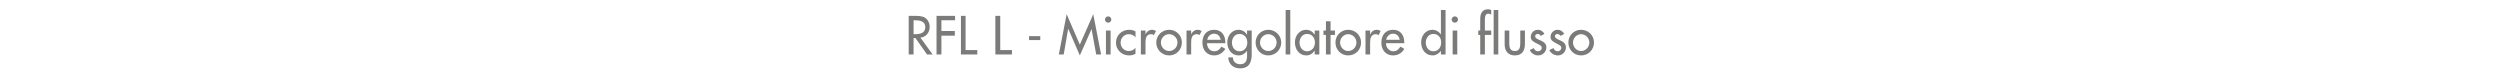 <?xml version="1.0" standalone="no"?><!DOCTYPE svg PUBLIC "-//W3C//DTD SVG 1.1//EN" "http://www.w3.org/Graphics/SVG/1.1/DTD/svg11.dtd"><svg xmlns="http://www.w3.org/2000/svg" version="1.1" width="1024px" height="32.7px" viewBox="0 -5 1024 32.7" style="top:-5px">  <desc>RFL L Microregolatore di flusso</desc>  <defs/>  <g id="Polygon234835">    <path d="M 382 17.3 L 379.7 17.3 L 375 10.6 L 374.2 10.6 L 374.2 17.3 L 372.2 17.3 L 372.2 1.5 C 372.2 1.5 374.59 1.49 374.6 1.5 C 376 1.5 377.5 1.5 378.8 2.2 C 380.1 3 380.8 4.5 380.8 6 C 380.8 8.3 379.3 10.2 377 10.4 C 377.05 10.44 382 17.3 382 17.3 Z M 374.2 9 C 374.2 9 374.8 8.99 374.8 9 C 376.8 9 379 8.6 379 6.1 C 379 3.6 376.6 3.3 374.7 3.3 C 374.69 3.25 374.2 3.3 374.2 3.3 L 374.2 9 Z M 385.6 3.3 L 385.6 7.7 L 391.1 7.7 L 391.1 9.6 L 385.6 9.6 L 385.6 17.3 L 383.6 17.3 L 383.6 1.5 L 391.2 1.5 L 391.2 3.3 L 385.6 3.3 Z M 395.5 15.5 L 400.3 15.5 L 400.3 17.3 L 393.6 17.3 L 393.6 1.5 L 395.5 1.5 L 395.5 15.5 Z M 409.7 15.5 L 414.5 15.5 L 414.5 17.3 L 407.7 17.3 L 407.7 1.5 L 409.7 1.5 L 409.7 15.5 Z M 426.1 9.8 L 426.1 11.4 L 421.5 11.4 L 421.5 9.8 L 426.1 9.8 Z M 437.6 6.9 L 437.5 6.9 L 435.7 17.3 L 433.7 17.3 L 436.9 0.8 L 442.3 13.3 L 447.8 0.8 L 451 17.3 L 449 17.3 L 447.1 6.9 L 447.1 6.9 L 442.3 17.7 L 437.6 6.9 Z M 454.9 17.3 L 453 17.3 L 453 7.5 L 454.9 7.5 L 454.9 17.3 Z M 455.2 3 C 455.2 3.7 454.6 4.3 453.9 4.3 C 453.2 4.3 452.6 3.7 452.6 3 C 452.6 2.3 453.2 1.7 453.9 1.7 C 454.6 1.7 455.2 2.3 455.2 3 Z M 465.1 10.3 C 464.4 9.4 463.4 9 462.3 9 C 460.5 9 459 10.6 459 12.4 C 459 14.4 460.4 15.9 462.4 15.9 C 463.5 15.9 464.4 15.4 465.1 14.6 C 465.1 14.6 465.1 17 465.1 17 C 464.3 17.5 463.4 17.7 462.4 17.7 C 459.5 17.7 457.1 15.4 457.1 12.5 C 457.1 9.4 459.5 7.2 462.5 7.2 C 463.4 7.2 464.4 7.4 465.1 7.9 C 465.1 7.9 465.1 10.3 465.1 10.3 Z M 469.2 9.1 C 469.2 9.1 469.23 9.09 469.2 9.1 C 469.7 7.9 470.7 7.2 471.9 7.2 C 472.5 7.2 473 7.4 473.5 7.7 C 473.5 7.7 472.6 9.4 472.6 9.4 C 472.3 9.1 471.9 9 471.5 9 C 469.4 9 469.2 10.9 469.2 12.5 C 469.17 12.49 469.2 17.3 469.2 17.3 L 467.3 17.3 L 467.3 7.5 L 469.2 7.5 L 469.2 9.1 Z M 484.1 12.4 C 484.1 15.4 481.8 17.7 478.9 17.7 C 476 17.7 473.6 15.4 473.6 12.4 C 473.6 9.5 476 7.2 478.9 7.2 C 481.8 7.2 484.1 9.5 484.1 12.4 Z M 475.5 12.4 C 475.5 14.3 477 15.9 478.9 15.9 C 480.8 15.9 482.3 14.3 482.3 12.4 C 482.3 10.6 480.8 9 478.9 9 C 477 9 475.5 10.6 475.5 12.4 Z M 487.9 9.1 C 487.9 9.1 487.95 9.09 487.9 9.1 C 488.4 7.9 489.4 7.2 490.6 7.2 C 491.2 7.2 491.7 7.4 492.2 7.7 C 492.2 7.7 491.3 9.4 491.3 9.4 C 491 9.1 490.6 9 490.2 9 C 488.1 9 487.9 10.9 487.9 12.5 C 487.88 12.49 487.9 17.3 487.9 17.3 L 486 17.3 L 486 7.5 L 487.9 7.5 L 487.9 9.1 Z M 494.4 12.7 C 494.4 14.4 495.5 16 497.3 16 C 498.8 16 499.6 15.2 500.3 14.1 C 500.3 14.1 501.9 15 501.9 15 C 500.9 16.7 499.2 17.7 497.3 17.7 C 494.3 17.7 492.5 15.4 492.5 12.5 C 492.5 9.5 494.1 7.2 497.3 7.2 C 500.4 7.2 501.9 9.5 501.9 12.4 C 501.87 12.43 501.9 12.7 501.9 12.7 C 501.9 12.7 494.37 12.73 494.4 12.7 Z M 500 11.3 C 499.7 9.8 498.8 8.8 497.3 8.8 C 495.8 8.8 494.7 9.9 494.5 11.3 C 494.5 11.3 500 11.3 500 11.3 Z M 510.9 12.4 C 510.9 10.5 509.7 8.9 507.7 8.9 C 505.8 8.9 504.6 10.6 504.6 12.4 C 504.6 14.3 505.7 16 507.7 16 C 509.8 16 510.9 14.3 510.9 12.4 Z M 512.7 17.1 C 512.7 20.5 511.7 23 507.9 23 C 505.2 23 503.2 21.3 503.1 18.5 C 503.1 18.5 505 18.5 505 18.5 C 505 20.3 506.3 21.3 508 21.3 C 510.3 21.3 510.8 19.7 510.8 17.7 C 510.79 17.66 510.8 15.8 510.8 15.8 C 510.8 15.8 510.75 15.79 510.8 15.8 C 510 16.9 508.8 17.7 507.4 17.7 C 504.4 17.7 502.7 15.2 502.7 12.3 C 502.7 9.7 504.5 7.2 507.3 7.2 C 508.8 7.2 510 8 510.8 9.2 C 510.75 9.18 510.8 9.2 510.8 9.2 L 510.8 7.5 L 512.7 7.5 C 512.7 7.5 512.68 17.14 512.7 17.1 Z M 524.8 12.4 C 524.8 15.4 522.4 17.7 519.5 17.7 C 516.6 17.7 514.3 15.4 514.3 12.4 C 514.3 9.5 516.6 7.2 519.5 7.2 C 522.4 7.2 524.8 9.5 524.8 12.4 Z M 516.1 12.4 C 516.1 14.3 517.6 15.9 519.5 15.9 C 521.4 15.9 522.9 14.3 522.9 12.4 C 522.9 10.6 521.4 9 519.5 9 C 517.6 9 516.1 10.6 516.1 12.4 Z M 528.5 17.3 L 526.6 17.3 L 526.6 -0.9 L 528.5 -0.9 L 528.5 17.3 Z M 538.6 12.4 C 538.6 10.5 537.4 8.9 535.4 8.9 C 533.4 8.9 532.3 10.6 532.3 12.4 C 532.3 14.3 533.4 16 535.4 16 C 537.4 16 538.6 14.3 538.6 12.4 Z M 540.4 17.3 L 538.5 17.3 L 538.5 15.8 C 538.5 15.8 538.43 15.79 538.4 15.8 C 537.7 16.9 536.5 17.7 535.1 17.7 C 532.1 17.7 530.4 15.2 530.4 12.3 C 530.4 9.7 532.2 7.2 535 7.2 C 536.5 7.2 537.7 8 538.4 9.1 C 538.43 9.13 538.5 9.1 538.5 9.1 L 538.5 7.5 L 540.4 7.5 L 540.4 17.3 Z M 545 17.3 L 543.1 17.3 L 543.1 9.3 L 542.1 9.3 L 542.1 7.5 L 543.1 7.5 L 543.1 3.7 L 545 3.7 L 545 7.5 L 546.8 7.5 L 546.8 9.3 L 545 9.3 L 545 17.3 Z M 557.5 12.4 C 557.5 15.4 555.2 17.7 552.2 17.7 C 549.3 17.7 547 15.4 547 12.4 C 547 9.5 549.3 7.2 552.2 7.2 C 555.2 7.2 557.5 9.5 557.5 12.4 Z M 548.9 12.4 C 548.9 14.3 550.4 15.9 552.2 15.9 C 554.1 15.9 555.6 14.3 555.6 12.4 C 555.6 10.6 554.1 9 552.2 9 C 550.4 9 548.9 10.6 548.9 12.4 Z M 561.2 9.1 C 561.2 9.1 561.28 9.09 561.3 9.1 C 561.7 7.9 562.7 7.2 564 7.2 C 564.5 7.2 565.1 7.4 565.5 7.7 C 565.5 7.7 564.7 9.4 564.7 9.4 C 564.3 9.1 563.9 9 563.5 9 C 561.5 9 561.2 10.9 561.2 12.5 C 561.21 12.49 561.2 17.3 561.2 17.3 L 559.3 17.3 L 559.3 7.5 L 561.2 7.5 L 561.2 9.1 Z M 567.7 12.7 C 567.7 14.4 568.9 16 570.7 16 C 572.1 16 572.9 15.2 573.6 14.1 C 573.6 14.1 575.2 15 575.2 15 C 574.3 16.7 572.6 17.7 570.6 17.7 C 567.6 17.7 565.8 15.4 565.8 12.5 C 565.8 9.5 567.4 7.2 570.6 7.2 C 573.7 7.2 575.2 9.5 575.2 12.4 C 575.2 12.43 575.2 12.7 575.2 12.7 C 575.2 12.7 567.7 12.73 567.7 12.7 Z M 573.3 11.3 C 573.1 9.8 572.1 8.8 570.6 8.8 C 569.1 8.8 568 9.9 567.8 11.3 C 567.8 11.3 573.3 11.3 573.3 11.3 Z M 590.3 12.4 C 590.3 10.5 589.2 8.9 587.1 8.9 C 585.2 8.9 584 10.6 584 12.4 C 584 14.3 585.1 16 587.1 16 C 589.2 16 590.3 14.3 590.3 12.4 Z M 590.2 15.8 C 590.2 15.8 590.17 15.79 590.2 15.8 C 589.4 16.9 588.2 17.7 586.8 17.7 C 583.8 17.7 582.1 15.2 582.1 12.3 C 582.1 9.7 583.9 7.2 586.7 7.2 C 588.2 7.2 589.4 8 590.2 9.1 C 590.17 9.13 590.2 9.1 590.2 9.1 L 590.2 -0.9 L 592.1 -0.9 L 592.1 17.3 L 590.2 17.3 L 590.2 15.8 Z M 596.9 17.3 L 595 17.3 L 595 7.5 L 596.9 7.5 L 596.9 17.3 Z M 597.2 3 C 597.2 3.7 596.6 4.3 595.9 4.3 C 595.2 4.3 594.6 3.7 594.6 3 C 594.6 2.3 595.2 1.7 595.9 1.7 C 596.6 1.7 597.2 2.3 597.2 3 Z M 610.8 1 C 610.5 0.8 610 0.6 609.6 0.6 C 608.2 0.6 608.2 2.3 608.2 3.3 C 608.23 3.28 608.2 7.5 608.2 7.5 L 610.8 7.5 L 610.8 9.3 L 608.2 9.3 L 608.2 17.3 L 606.3 17.3 L 606.3 9.3 L 605.5 9.3 L 605.5 7.5 L 606.3 7.5 C 606.3 7.5 606.34 2.71 606.3 2.7 C 606.3 0.6 607.1 -1.2 609.5 -1.2 C 610 -1.2 610.4 -1.1 610.8 -0.9 C 610.8 -0.9 610.8 1 610.8 1 Z M 613.7 17.3 L 611.8 17.3 L 611.8 -0.9 L 613.7 -0.9 L 613.7 17.3 Z M 618.2 7.5 C 618.2 7.5 618.21 12.94 618.2 12.9 C 618.2 14.5 618.6 15.9 620.5 15.9 C 622.3 15.9 622.7 14.5 622.7 12.9 C 622.74 12.94 622.7 7.5 622.7 7.5 L 624.6 7.5 C 624.6 7.5 624.63 13.15 624.6 13.1 C 624.6 15.8 623.4 17.7 620.5 17.7 C 617.6 17.7 616.3 15.8 616.3 13.1 C 616.32 13.15 616.3 7.5 616.3 7.5 L 618.2 7.5 Z M 631.1 9.7 C 630.9 9.3 630.4 8.9 629.8 8.9 C 629.3 8.9 628.8 9.3 628.8 9.8 C 628.8 10.7 629.9 11.1 631.1 11.6 C 632.3 12.1 633.4 12.9 633.4 14.4 C 633.4 16.3 631.8 17.7 630 17.7 C 628.6 17.7 627.1 16.8 626.6 15.5 C 626.6 15.5 628.2 14.7 628.2 14.7 C 628.6 15.5 629.1 16 630 16 C 630.8 16 631.5 15.4 631.5 14.6 C 631.5 14.1 631.2 13.8 630.8 13.5 C 630.8 13.5 628.9 12.5 628.9 12.5 C 627.8 11.9 627 11.4 627 10.1 C 627 8.5 628.3 7.2 629.9 7.2 C 631.1 7.2 632.1 7.9 632.6 8.9 C 632.6 8.9 631.1 9.7 631.1 9.7 Z M 639.2 9.7 C 638.9 9.3 638.4 8.9 637.9 8.9 C 637.4 8.9 636.9 9.3 636.9 9.8 C 636.9 10.7 638 11.1 639.2 11.6 C 640.3 12.1 641.4 12.9 641.4 14.4 C 641.4 16.3 639.9 17.7 638.1 17.7 C 636.6 17.7 635.2 16.8 634.6 15.5 C 634.6 15.5 636.3 14.7 636.3 14.7 C 636.7 15.5 637.1 16 638.1 16 C 638.8 16 639.5 15.4 639.5 14.6 C 639.5 14.1 639.3 13.8 638.8 13.5 C 638.8 13.5 637 12.5 637 12.5 C 635.9 11.9 635.1 11.4 635.1 10.1 C 635.1 8.5 636.4 7.2 638 7.2 C 639.2 7.2 640.2 7.9 640.7 8.9 C 640.7 8.9 639.2 9.7 639.2 9.7 Z M 652.9 12.4 C 652.9 15.4 650.6 17.7 647.6 17.7 C 644.7 17.7 642.4 15.4 642.4 12.4 C 642.4 9.5 644.7 7.2 647.6 7.2 C 650.6 7.2 652.9 9.5 652.9 12.4 Z M 644.3 12.4 C 644.3 14.3 645.8 15.9 647.6 15.9 C 649.5 15.9 651 14.3 651 12.4 C 651 10.6 649.5 9 647.6 9 C 645.8 9 644.3 10.6 644.3 12.4 Z " stroke="none" fill="#7b7b7a"/>  </g></svg>